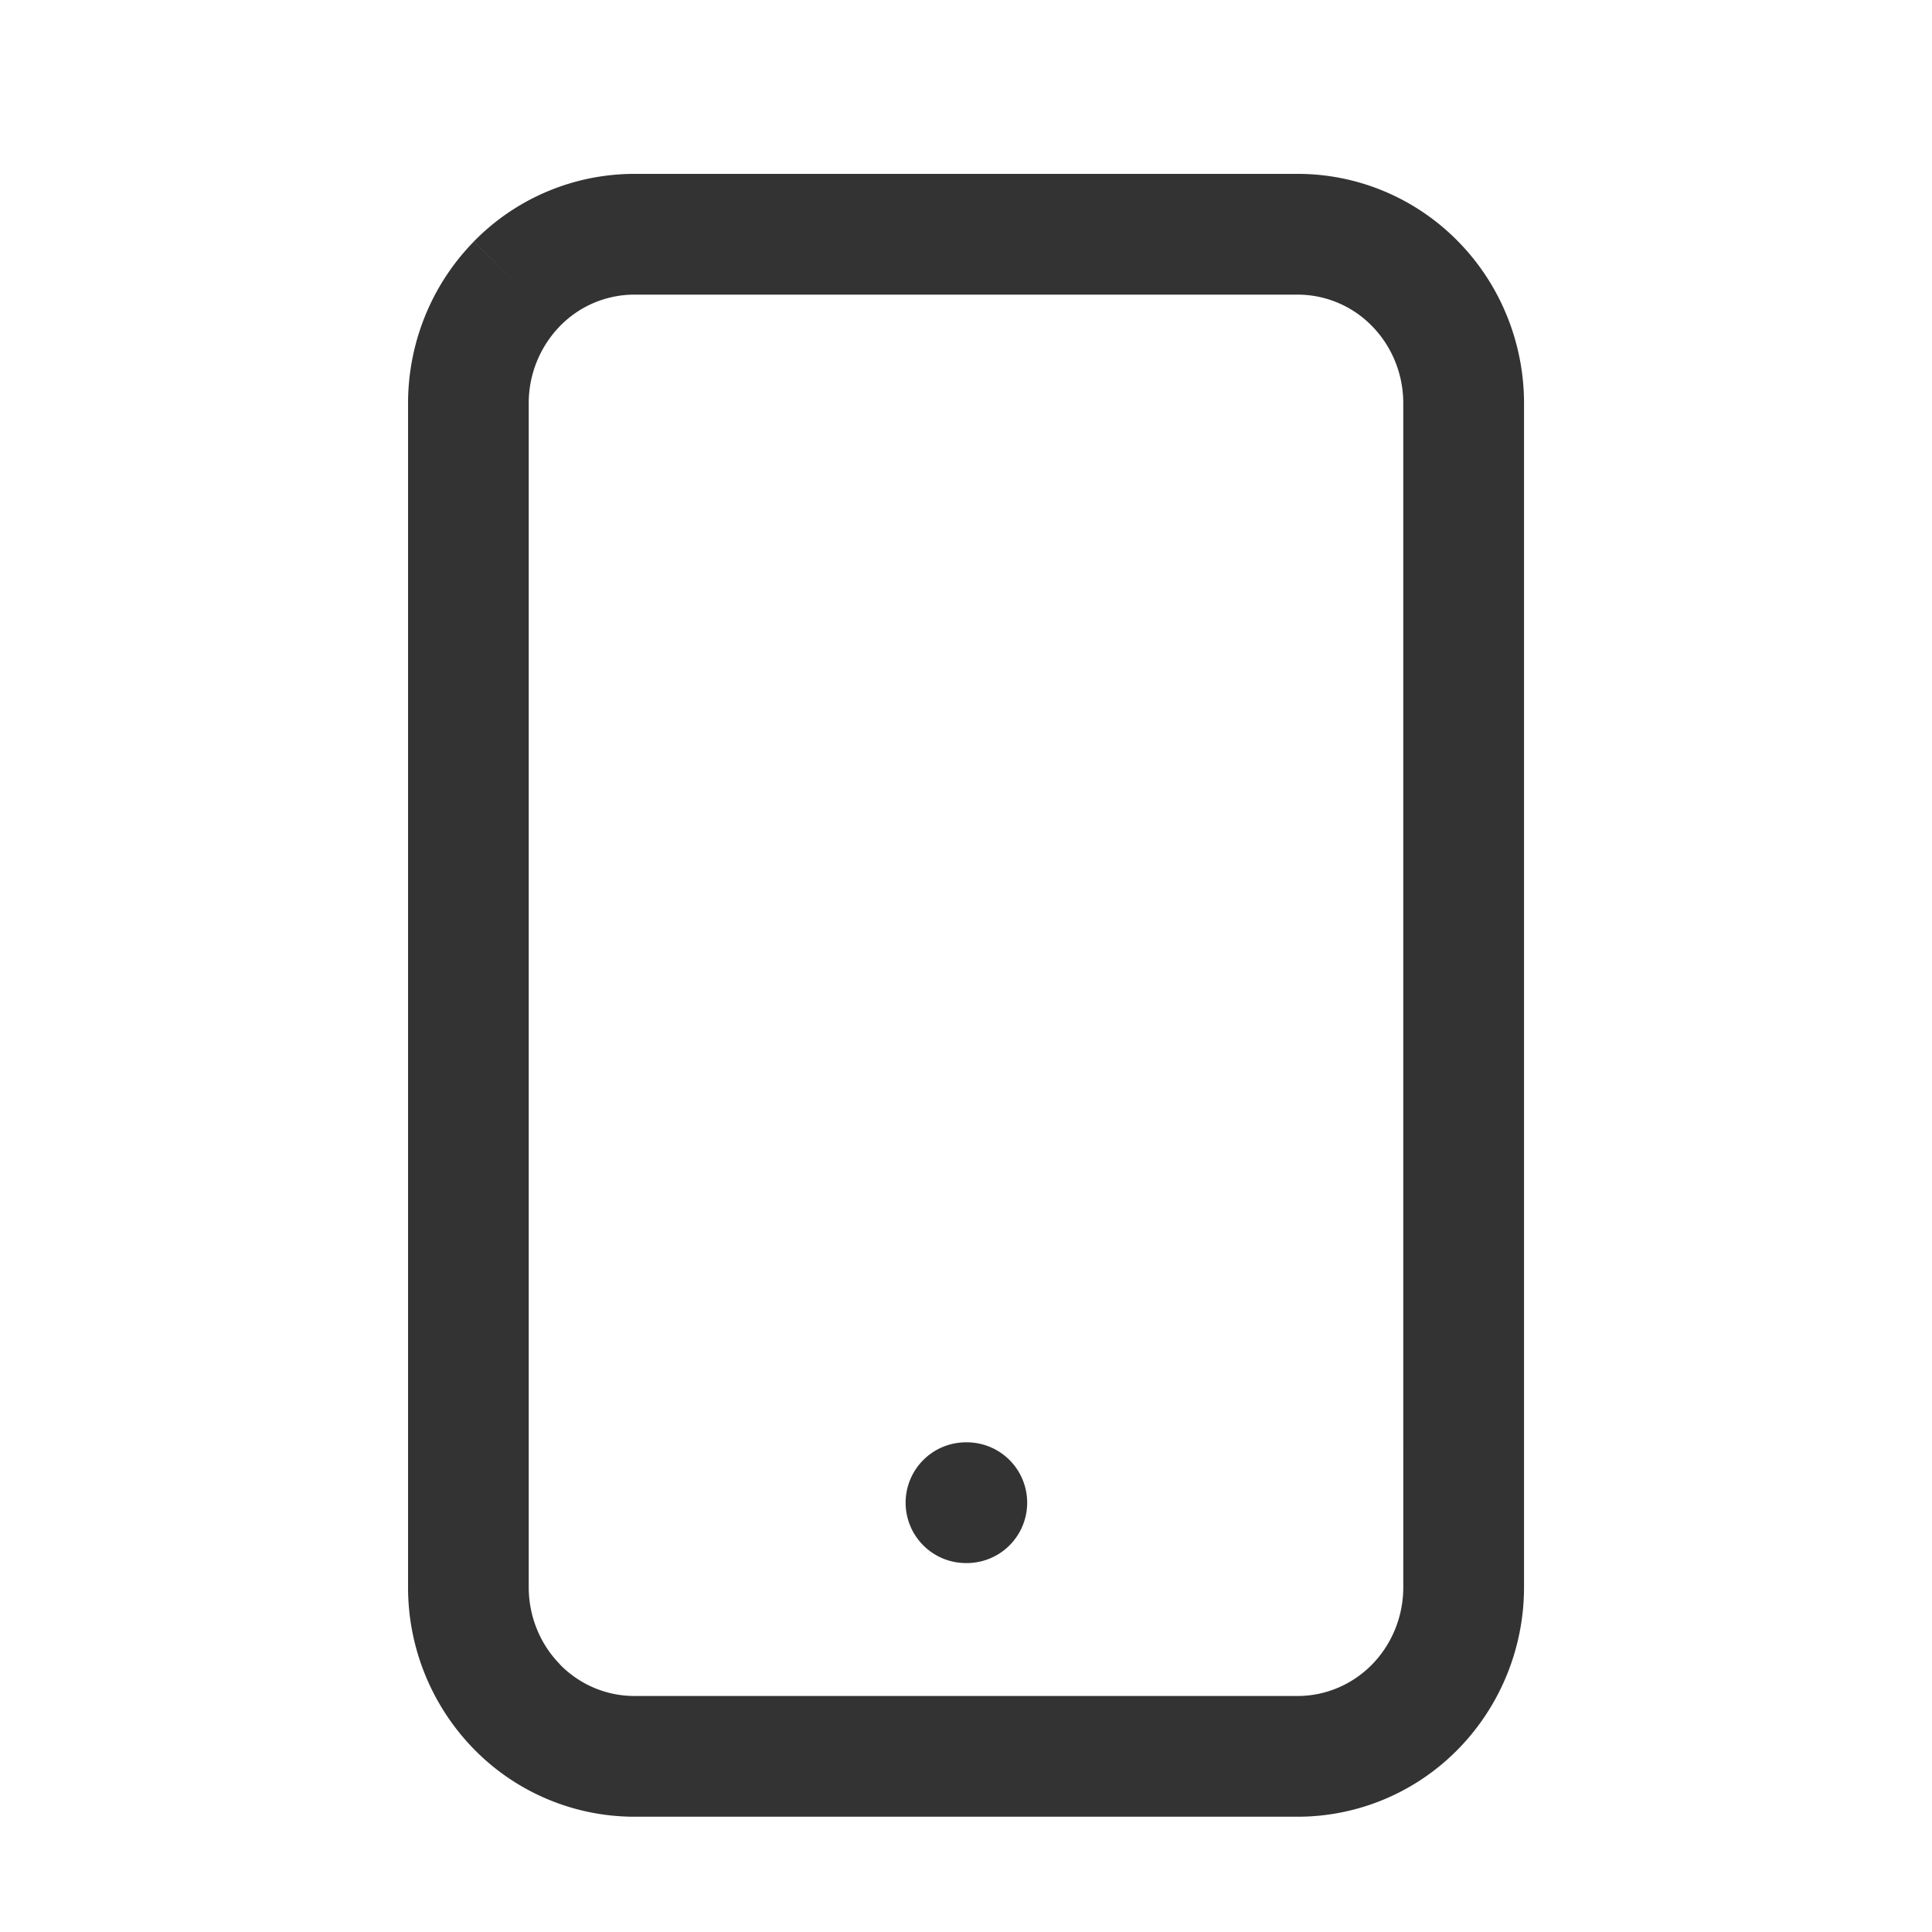 <svg width="24" height="24" viewBox="0 0 24 24" fill="none" xmlns="http://www.w3.org/2000/svg"><path fill-rule="evenodd" clip-rule="evenodd" d="M5.886 3a2.79 2.79 0 0 1 1.993-.84h8.242c.75 0 1.467.303 1.993.84.525.535.818 1.259.818 2.01v14.707c0 .752-.293 1.475-.818 2.011a2.79 2.79 0 0 1-1.993.84H7.88a2.79 2.79 0 0 1-1.993-.84 2.872 2.872 0 0 1-.818-2.01V5.01c0-.751.293-1.475.818-2.01zm0 0l.536.525-.536-.526zm1.993.66a1.29 1.29 0 0 0-.922.39 1.372 1.372 0 0 0-.389.96v14.707c0 .363.142.709.39.96l-.536.526.535-.525c.247.252.58.39.922.39h8.242c.343 0 .675-.139.922-.39.248-.253.389-.598.389-.96V5.01c0-.363-.141-.708-.389-.96l.533-.523-.533.523a1.29 1.29 0 0 0-.922-.39H7.88zm3.371 15.007a.75.75 0 0 1 .75-.75h.01a.75.75 0 0 1 0 1.5H12a.75.75 0 0 1-.75-.75z" fill="#333"/></svg>
